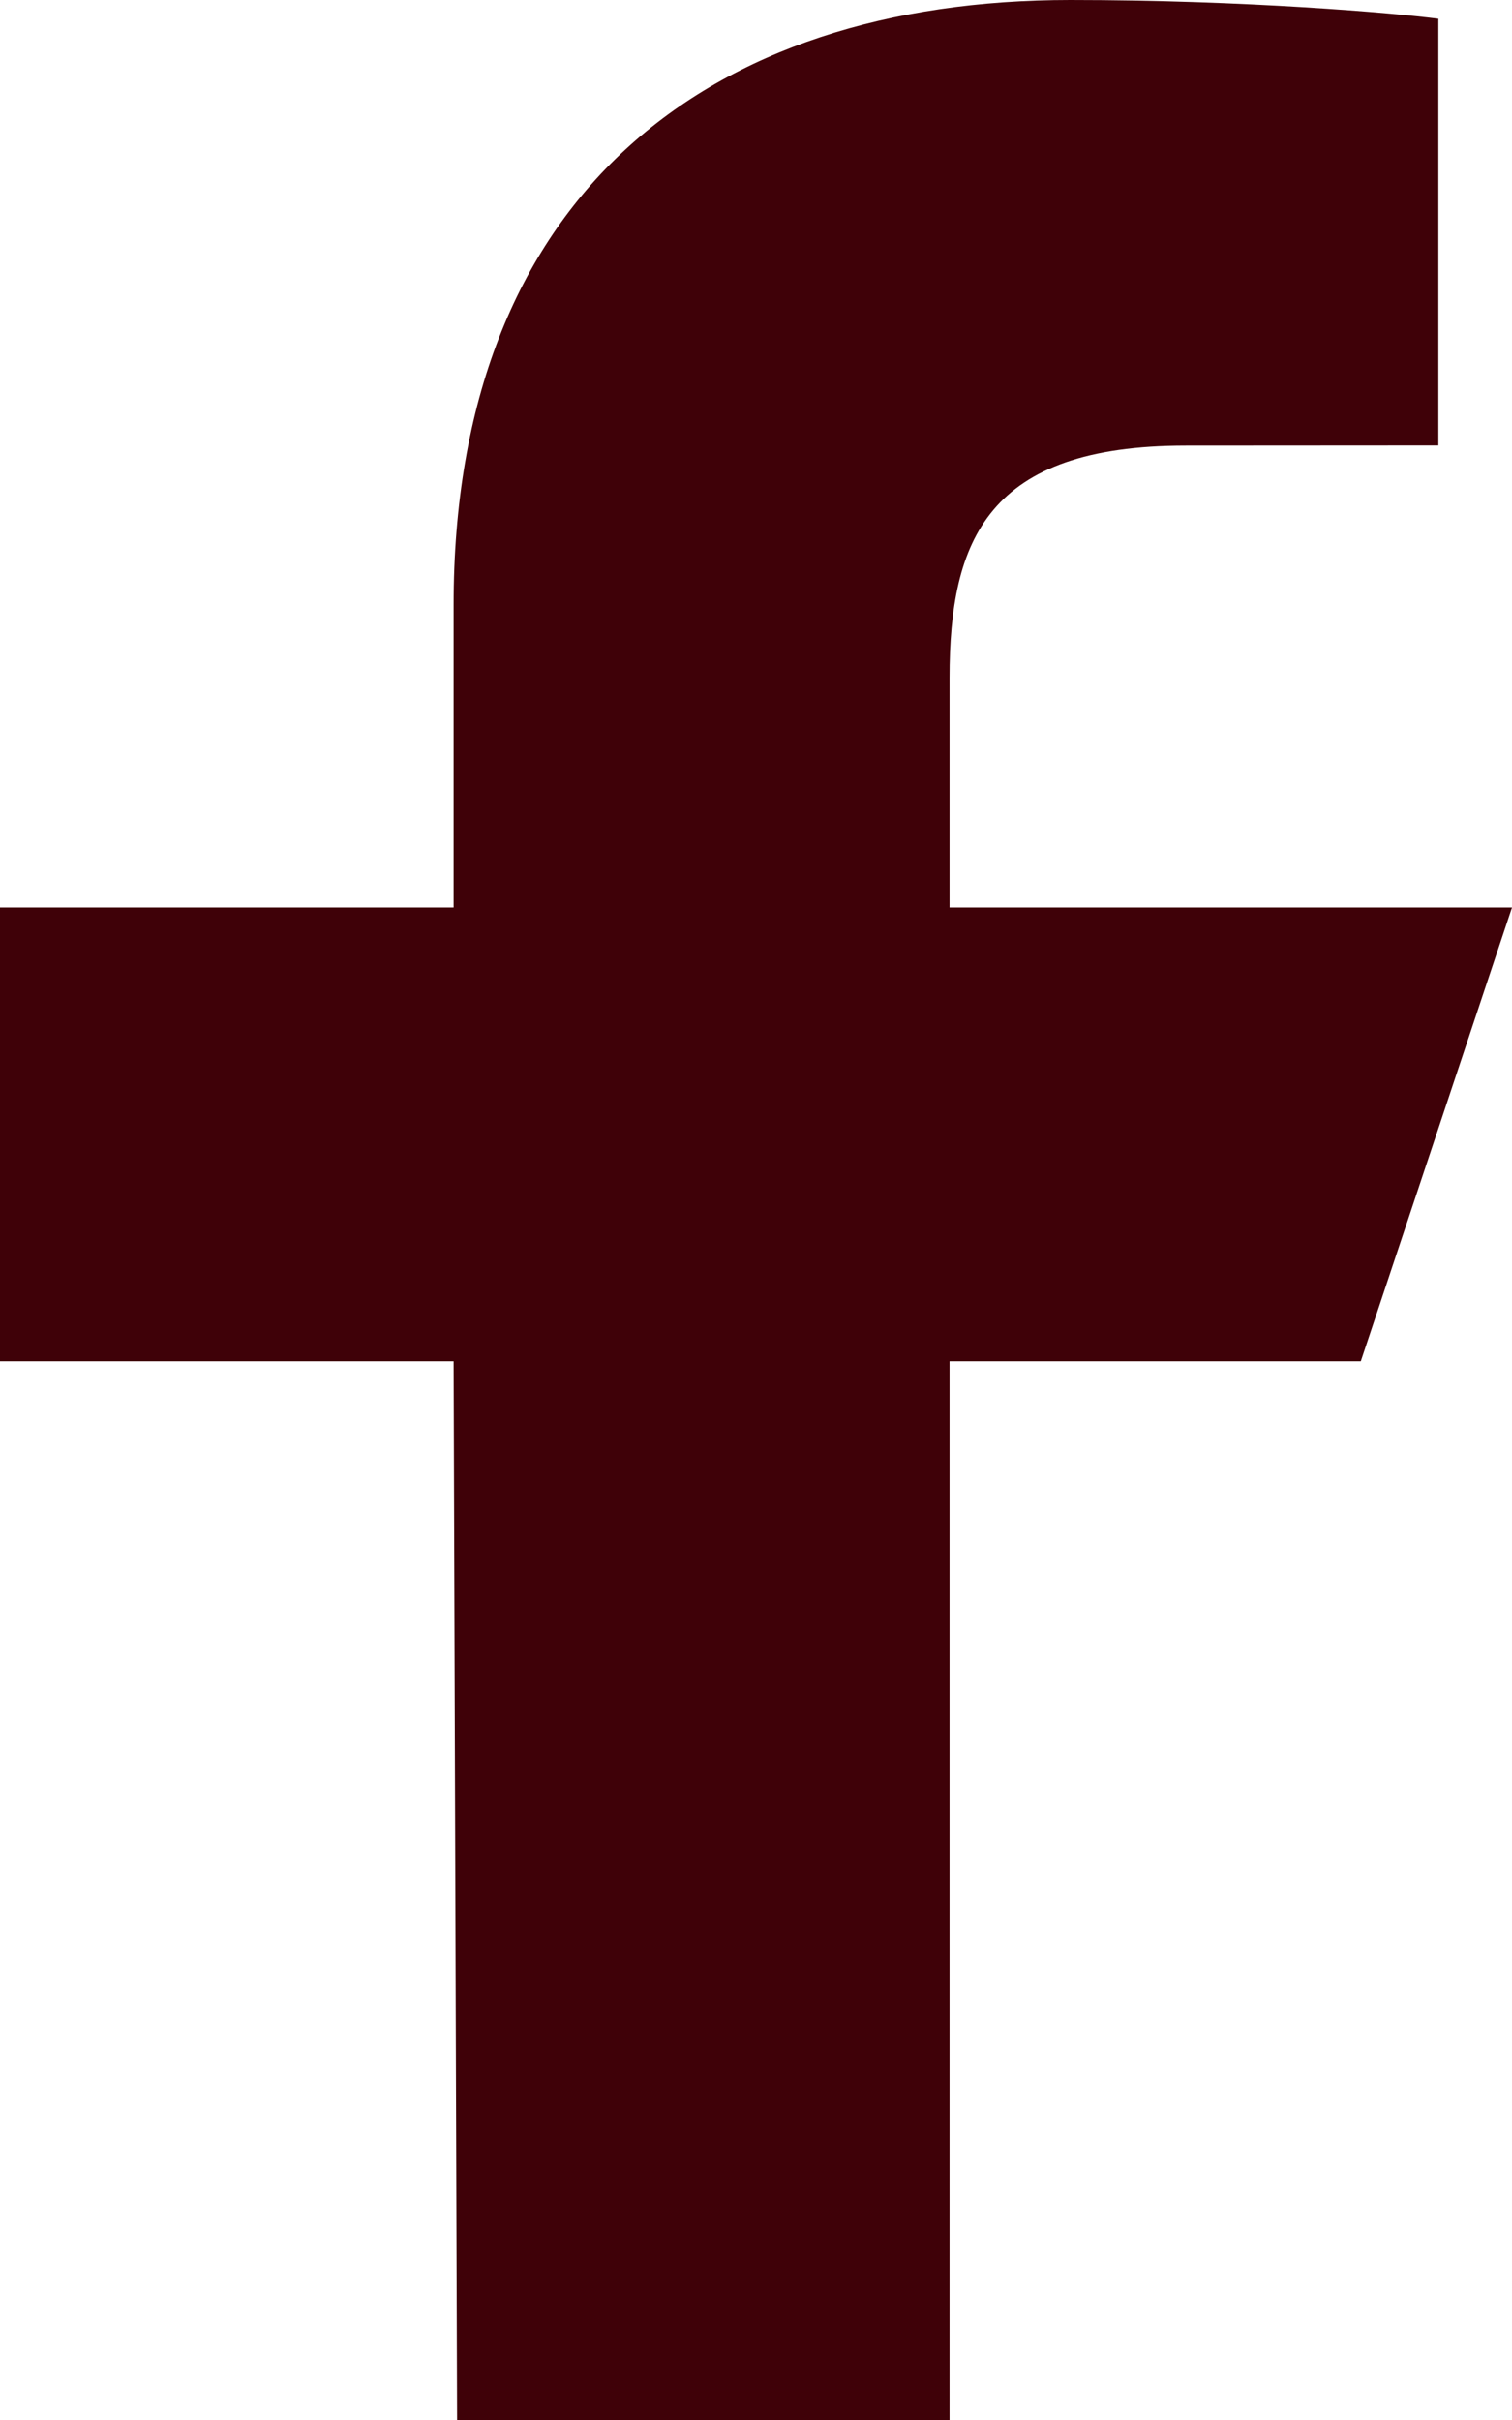 <svg width="10" height="16" viewBox="0 0 10 16" fill="none" xmlns="http://www.w3.org/2000/svg">
<path d="M3.023 16L3 9H0V6H3V4C3 1.301 4.672 0 7.079 0C8.233 0 9.224 0.086 9.513 0.124V2.945L7.843 2.946C6.533 2.946 6.28 3.568 6.28 4.481V6H10L9 9H6.28V16H3.023Z" fill="#3F0108"/>
</svg>
